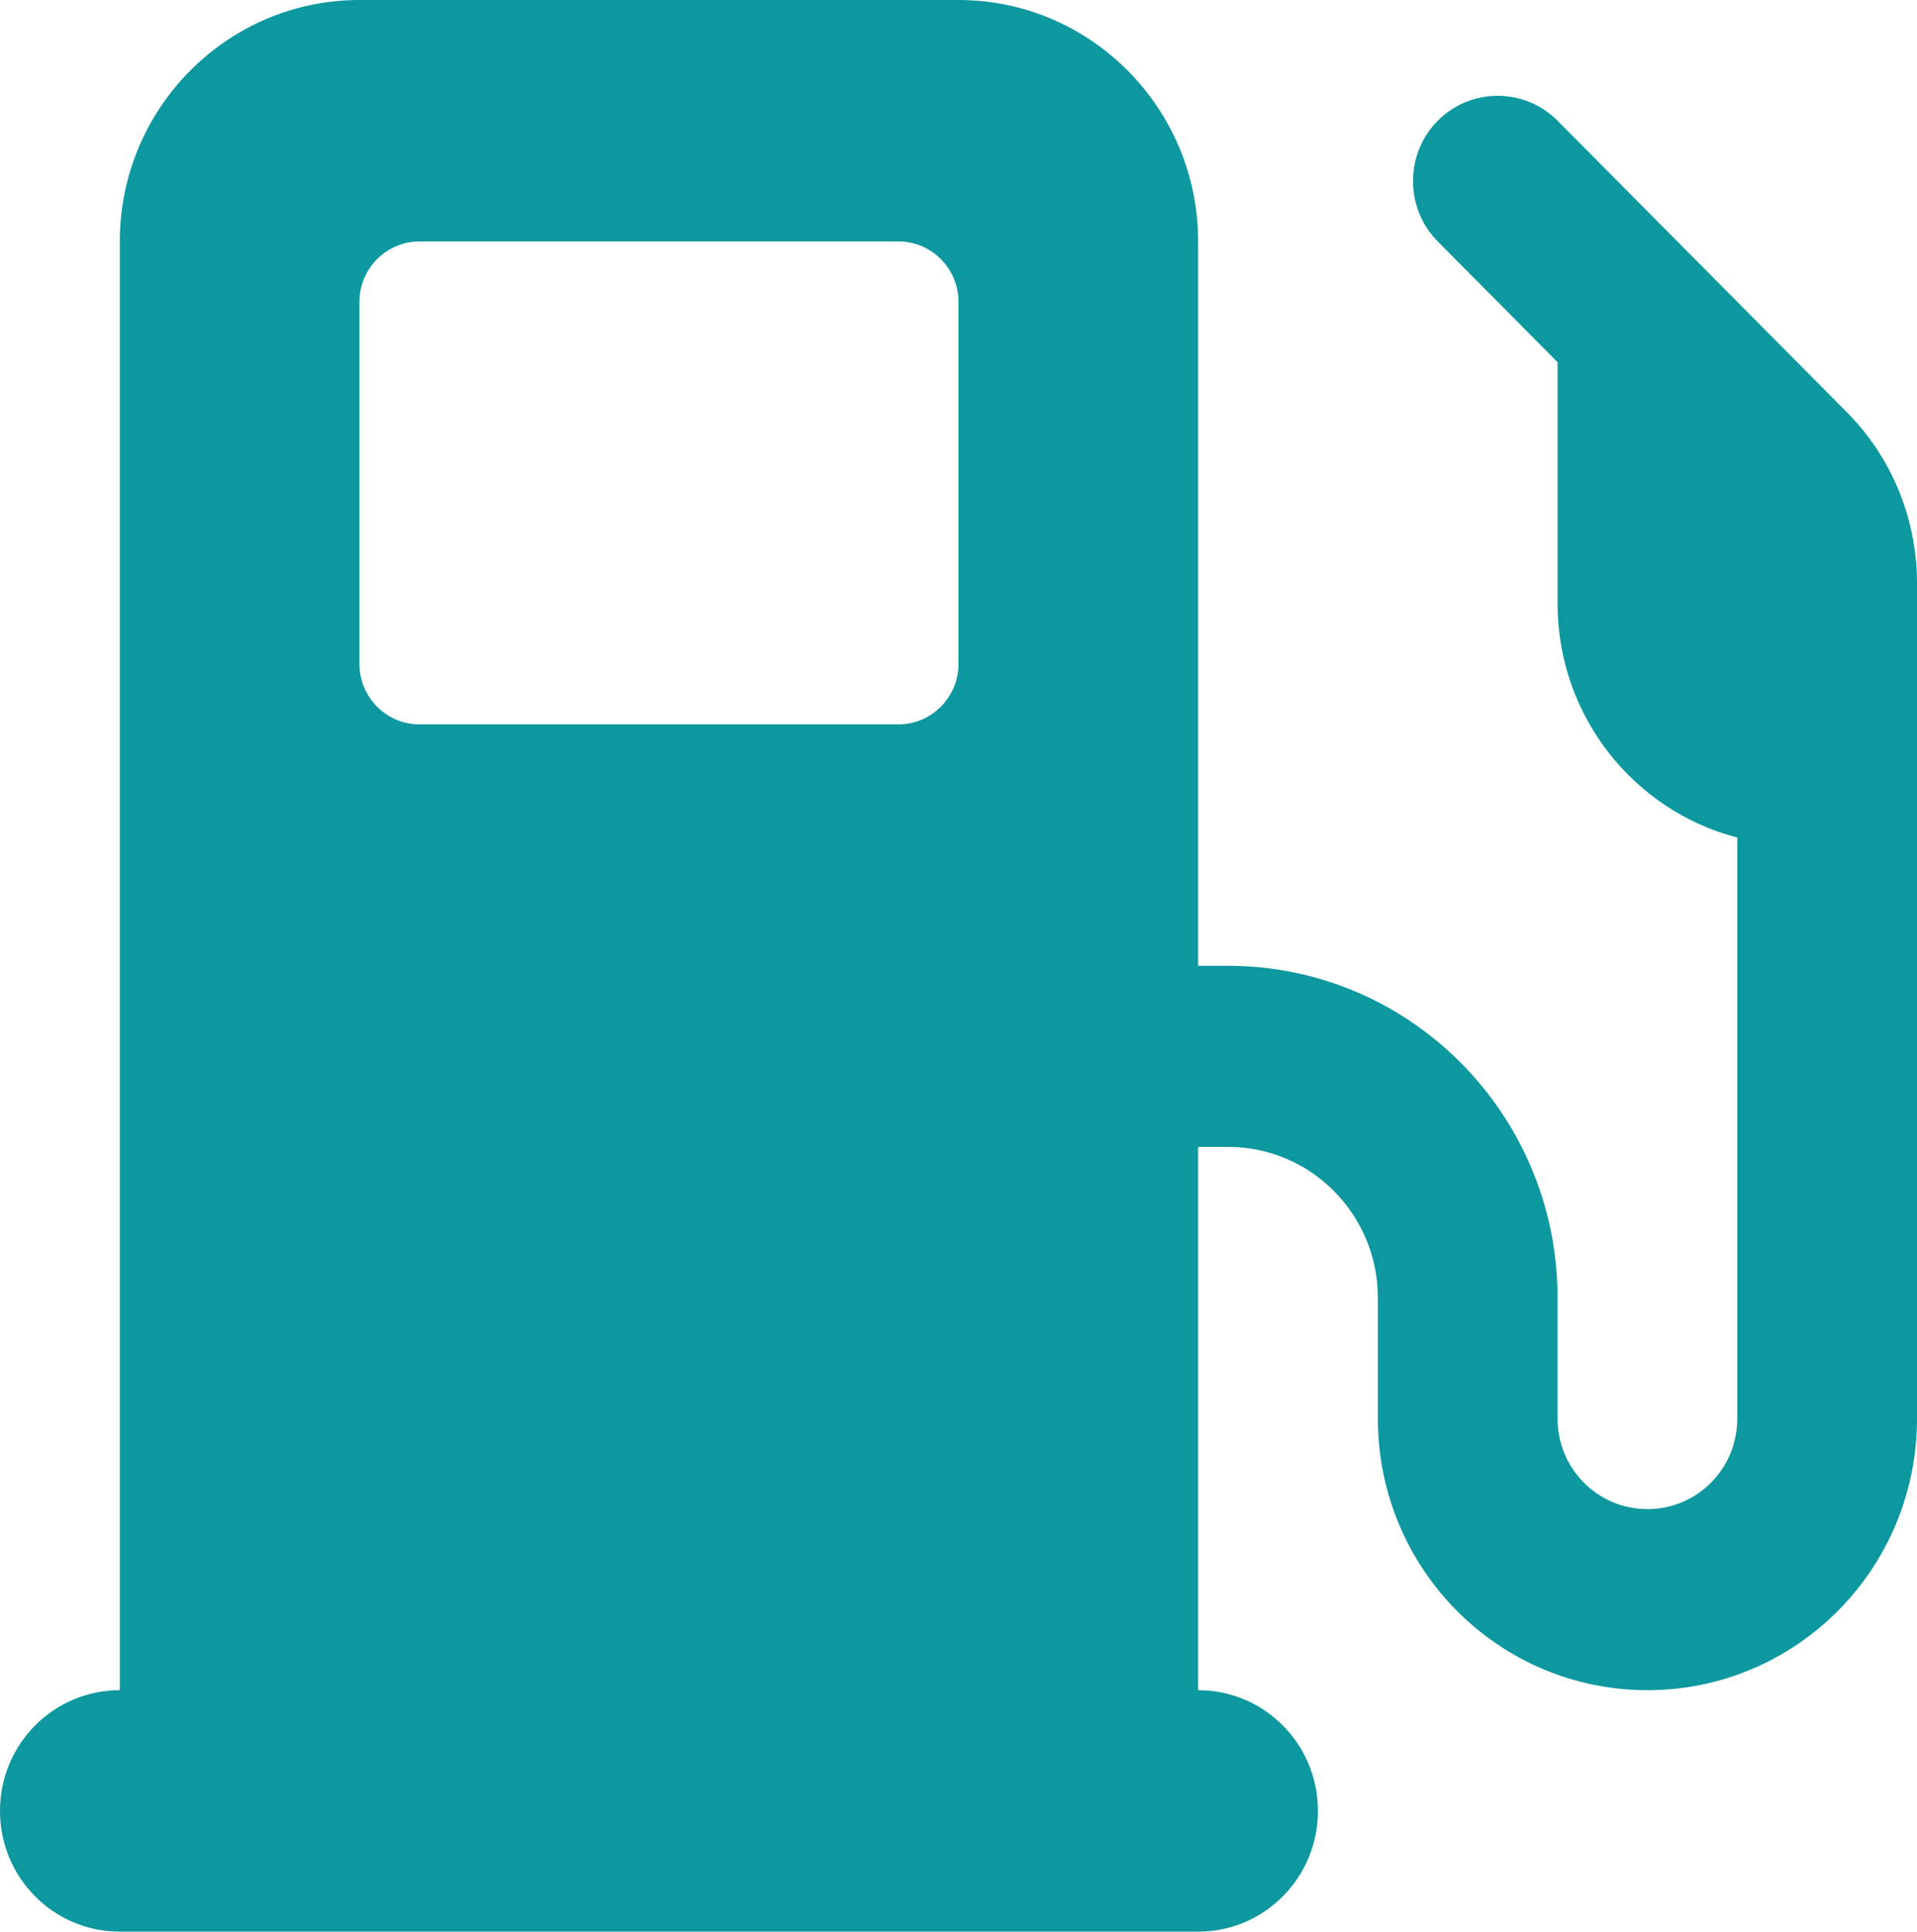 <svg width="128" height="129" viewBox="0 0 128 129" fill="none" xmlns="http://www.w3.org/2000/svg">
<g clip-path="url(#clip0_13_3290)">
<path d="M8 16.125C8 7.231 15.175 0 24 0H64C72.825 0 80 7.231 80 16.125V64.5H82C94.15 64.5 104 74.427 104 86.672V94.734C104 98.085 106.675 100.781 110 100.781C113.325 100.781 116 98.085 116 94.734V55.934C109.1 54.145 104 47.821 104 40.312V24.188L96 16.125C93.8 13.908 93.8 10.28 96 8.062C98.2 5.845 101.8 5.845 104 8.062L123.325 27.538C126.325 30.562 128 34.669 128 38.952V42.328V48.375V56.438V94.734C128 104.762 119.95 112.875 110 112.875C100.05 112.875 92 104.762 92 94.734V86.672C92 81.104 87.525 76.594 82 76.594H80V112.875C84.425 112.875 88 116.478 88 120.938C88 125.397 84.425 129 80 129H8C3.575 129 0 125.397 0 120.938C0 116.478 3.575 112.875 8 112.875V16.125ZM24 20.156V44.344C24 46.561 25.8 48.375 28 48.375H60C62.2 48.375 64 46.561 64 44.344V20.156C64 17.939 62.2 16.125 60 16.125H28C25.8 16.125 24 17.939 24 20.156Z" fill="#0D98A0"/>
</g>
<defs>
<clipPath id="clip0_13_3290">
<rect width="128" height="129" fill="white"/>
</clipPath>
</defs>
</svg>
